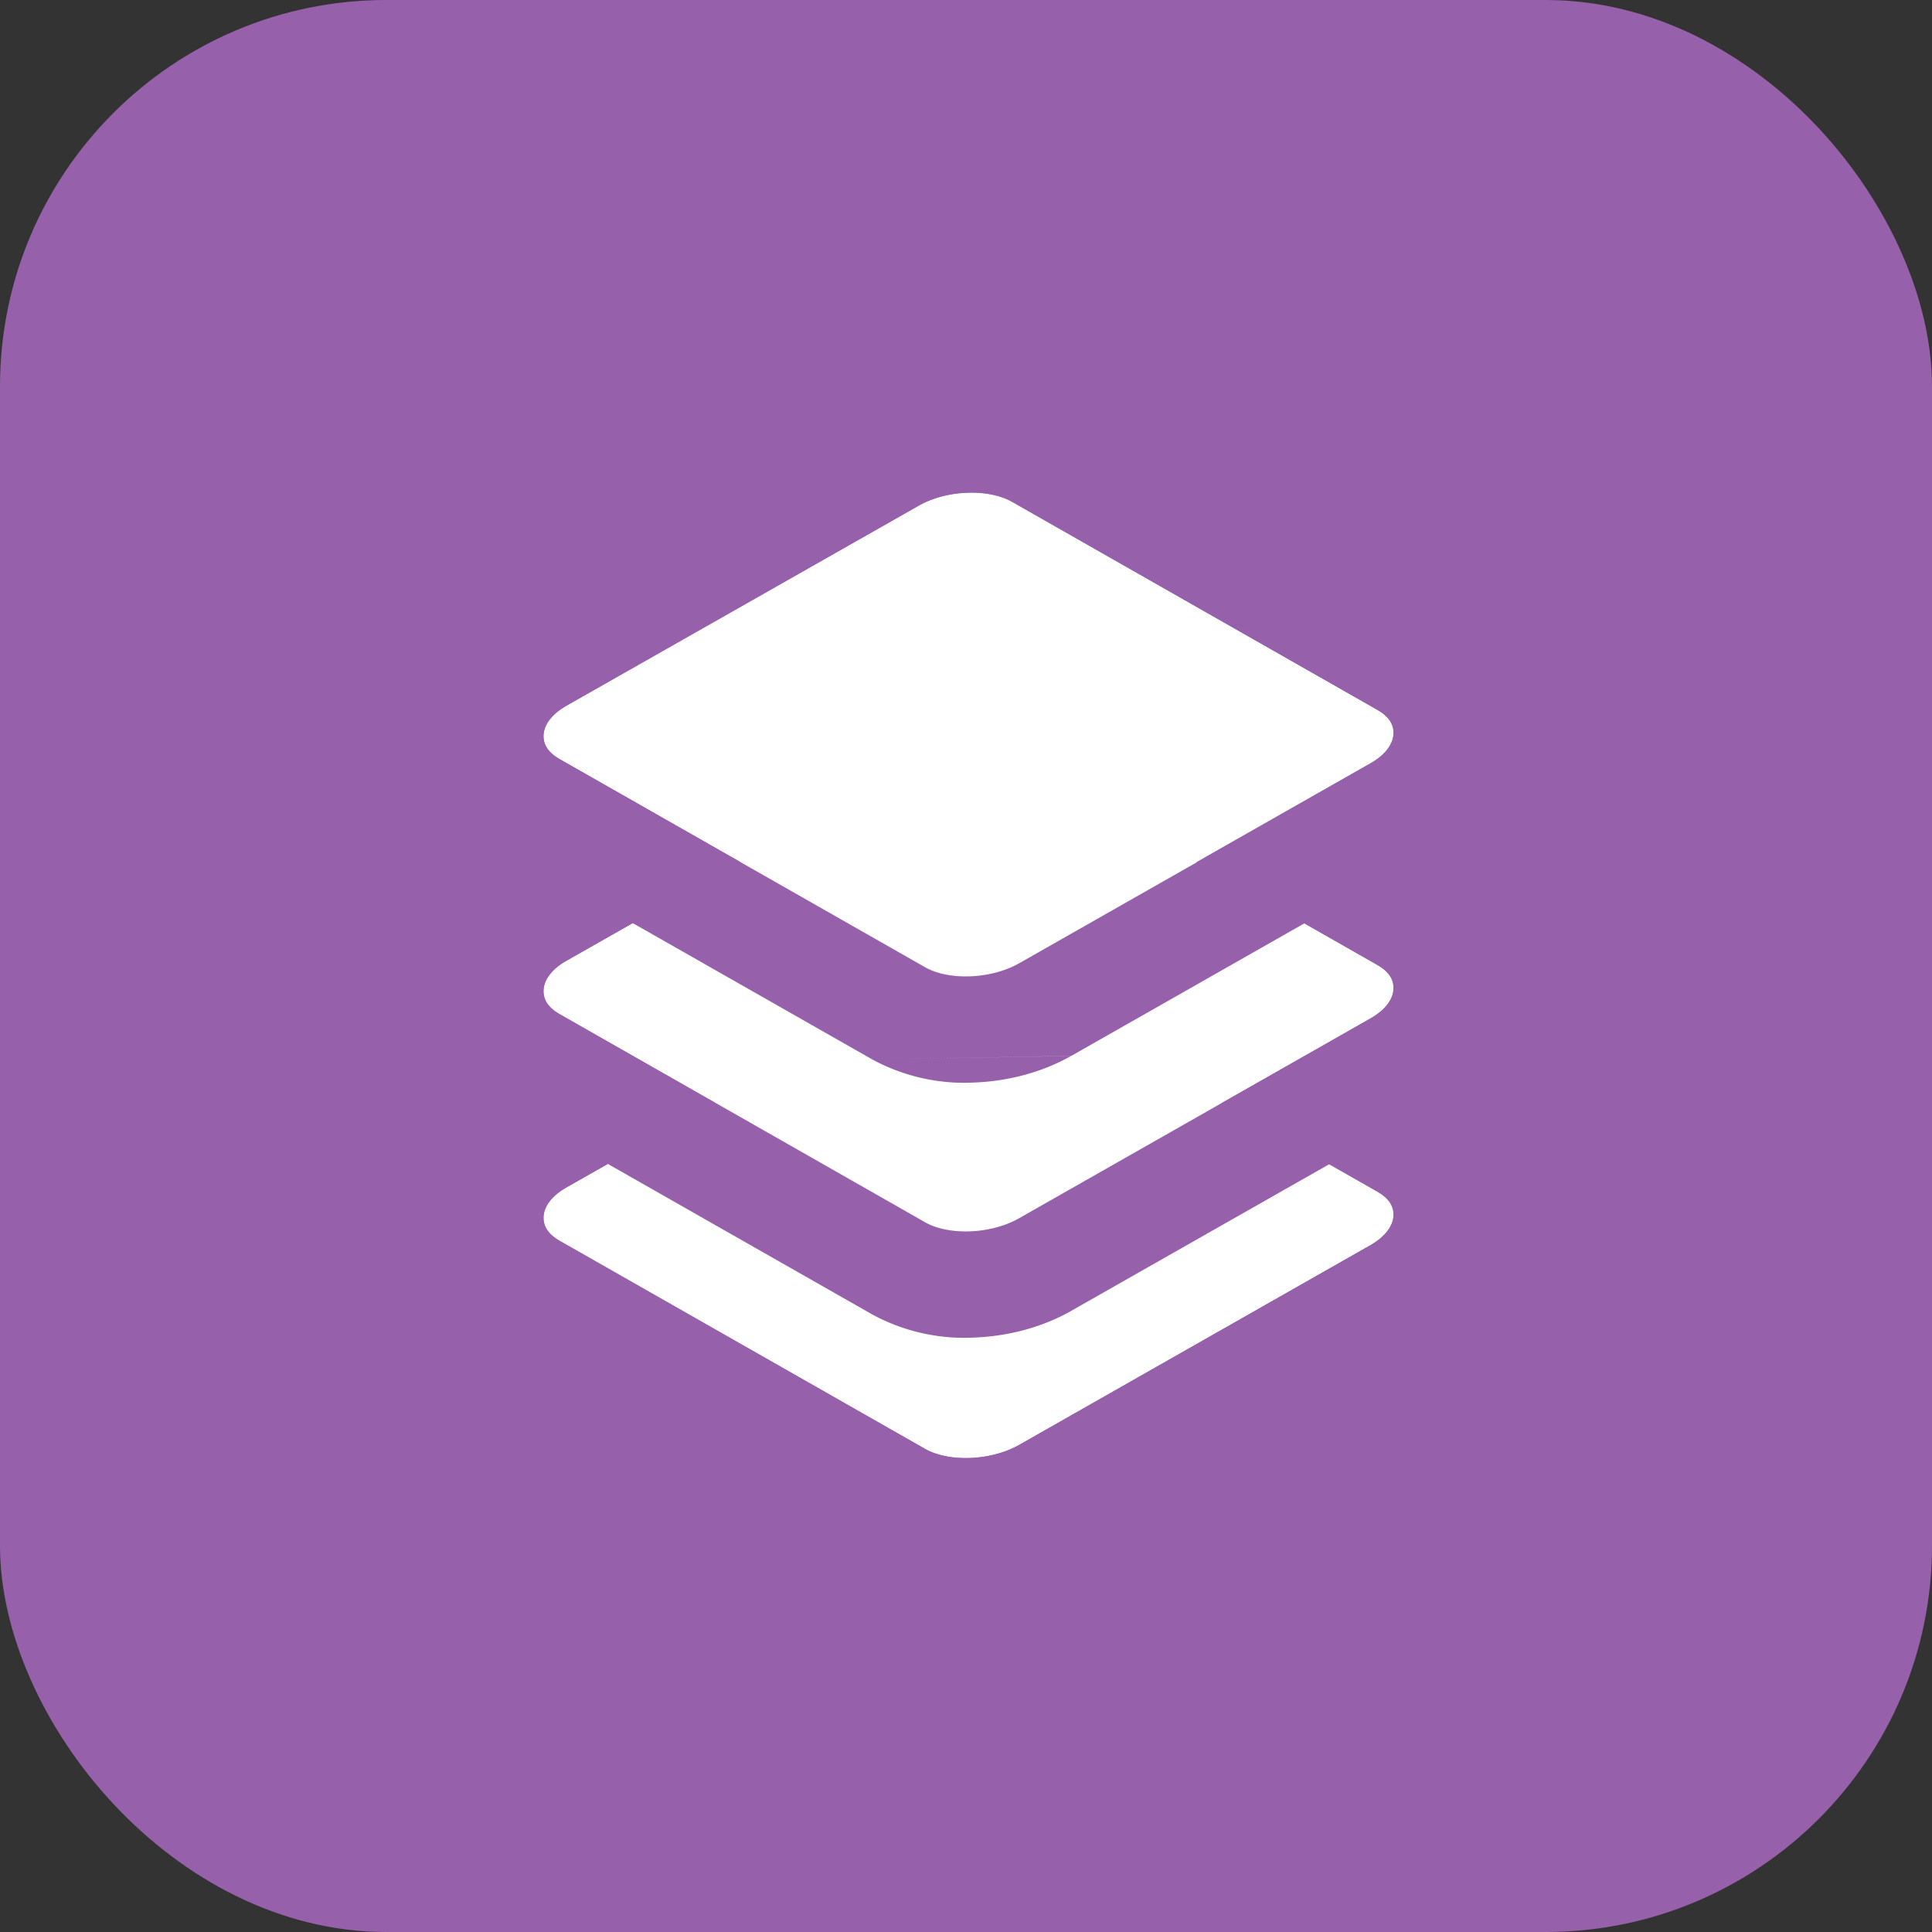 <svg xmlns="http://www.w3.org/2000/svg" width="20" height="20" fill="none" viewBox="0 0 20 20">
  <rect x="0" y="0" width="20" height="20" fill="#333333" stroke="none"/>
  <rect width="20" height="20" fill="#9660AB" rx="4"/>
  <path fill="#fff" d="m5.793 12.847 3.78 2.152c.249.142.684.124.973-.039l3.641-2.07c.15-.086.23-.195.237-.299.007-.104-.048-.187-.167-.255l-3.78-2.153c-.249-.142-.685-.124-.97.04l-3.644 2.07c-.151.085-.23.193-.237.298-.007.104.048.188.167.256Z"/>
  <path fill="#9660AB" fill-rule="evenodd" d="M11.09 15.916a2.24 2.24 0 0 1-.999.276 1.996 1.996 0 0 1-1.06-.239m0 0-3.78-2.152a1.468 1.468 0 0 1-.506-.466 1.325 1.325 0 0 1-.215-.818c.041-.624.477-1.005.793-1.183l3.642-2.069a2.22 2.22 0 0 1 .998-.278c.308-.012.703.034 1.062.238l3.781 2.155c.155.089.35.233.503.463.164.249.234.535.215.819-.04.628-.482 1.006-.787 1.18l-.004.003-3.644 2.071m-.609-5.735c-.25-.142-.685-.124-.97.04l-3.645 2.07c-.15.085-.23.194-.237.298-.007.105.049.188.168.256l3.779 2.152c.249.143.685.124.973-.038l3.641-2.07c.15-.087.23-.195.238-.3.007-.104-.049-.187-.168-.255l-3.779-2.153Z" clip-rule="evenodd"/>
  <path fill="#fff" d="m5.793 10.5 3.78 2.152c.249.142.684.124.973-.039l3.641-2.07c.15-.086.23-.194.237-.298.007-.105-.048-.188-.167-.256l-3.78-2.153c-.249-.142-.685-.124-.97.04l-3.644 2.07c-.151.085-.23.194-.237.298-.007.105.048.188.167.256Z"/>
  <path fill="#9660AB" fill-rule="evenodd" d="M11.09 13.57c-.323.183-.68.263-.999.276a1.997 1.997 0 0 1-1.06-.238m0 0-3.78-2.152a1.468 1.468 0 0 1-.506-.466 1.325 1.325 0 0 1-.215-.819c.041-.624.477-1.004.793-1.183l3.642-2.069a2.22 2.22 0 0 1 .998-.277c.308-.013.703.033 1.062.238l3.781 2.154c.155.09.35.233.503.463.164.249.234.535.215.82-.04.627-.482 1.005-.787 1.18l-.004.002-3.644 2.071m-.609-5.734c-.25-.143-.685-.125-.97.039l-3.645 2.07c-.15.085-.23.194-.237.298-.007.105.049.189.168.256l3.779 2.153c.249.142.685.124.973-.04l3.641-2.07c.15-.085.23-.194.238-.298.007-.104-.049-.187-.168-.256L10.48 7.836Z" clip-rule="evenodd"/>
  <path fill="#fff" d="m5.793 7.858 3.78 2.153c.249.142.684.124.973-.04l3.641-2.07c.15-.085.23-.194.237-.298.007-.104-.048-.187-.167-.256l-3.78-2.152c-.249-.143-.685-.125-.97.039l-3.644 2.07c-.151.085-.23.194-.237.298-.007.105.048.189.167.256Z"/>
  <path fill="#9660AB" fill-rule="evenodd" d="M11.09 10.93c-.323.183-.68.263-.999.276a1.996 1.996 0 0 1-1.06-.238m0 0L5.25 8.816a1.467 1.467 0 0 1-.506-.466 1.324 1.324 0 0 1-.215-.818c.041-.625.477-1.005.793-1.184L8.965 4.28c.323-.185.681-.265.998-.278.308-.013.703.034 1.062.238l3.781 2.155c.155.088.35.232.503.462.164.25.234.535.215.82-.04.628-.482 1.005-.787 1.18l-.004.002-3.644 2.072m-.609-5.735c-.25-.142-.685-.124-.97.04l-3.645 2.07c-.15.085-.23.193-.237.298-.007.105.049.188.168.256l3.779 2.152c.249.142.685.124.973-.039l3.641-2.07c.15-.086.23-.194.238-.299.007-.104-.049-.187-.168-.255L10.48 5.196Z" clip-rule="evenodd"/>
</svg>
